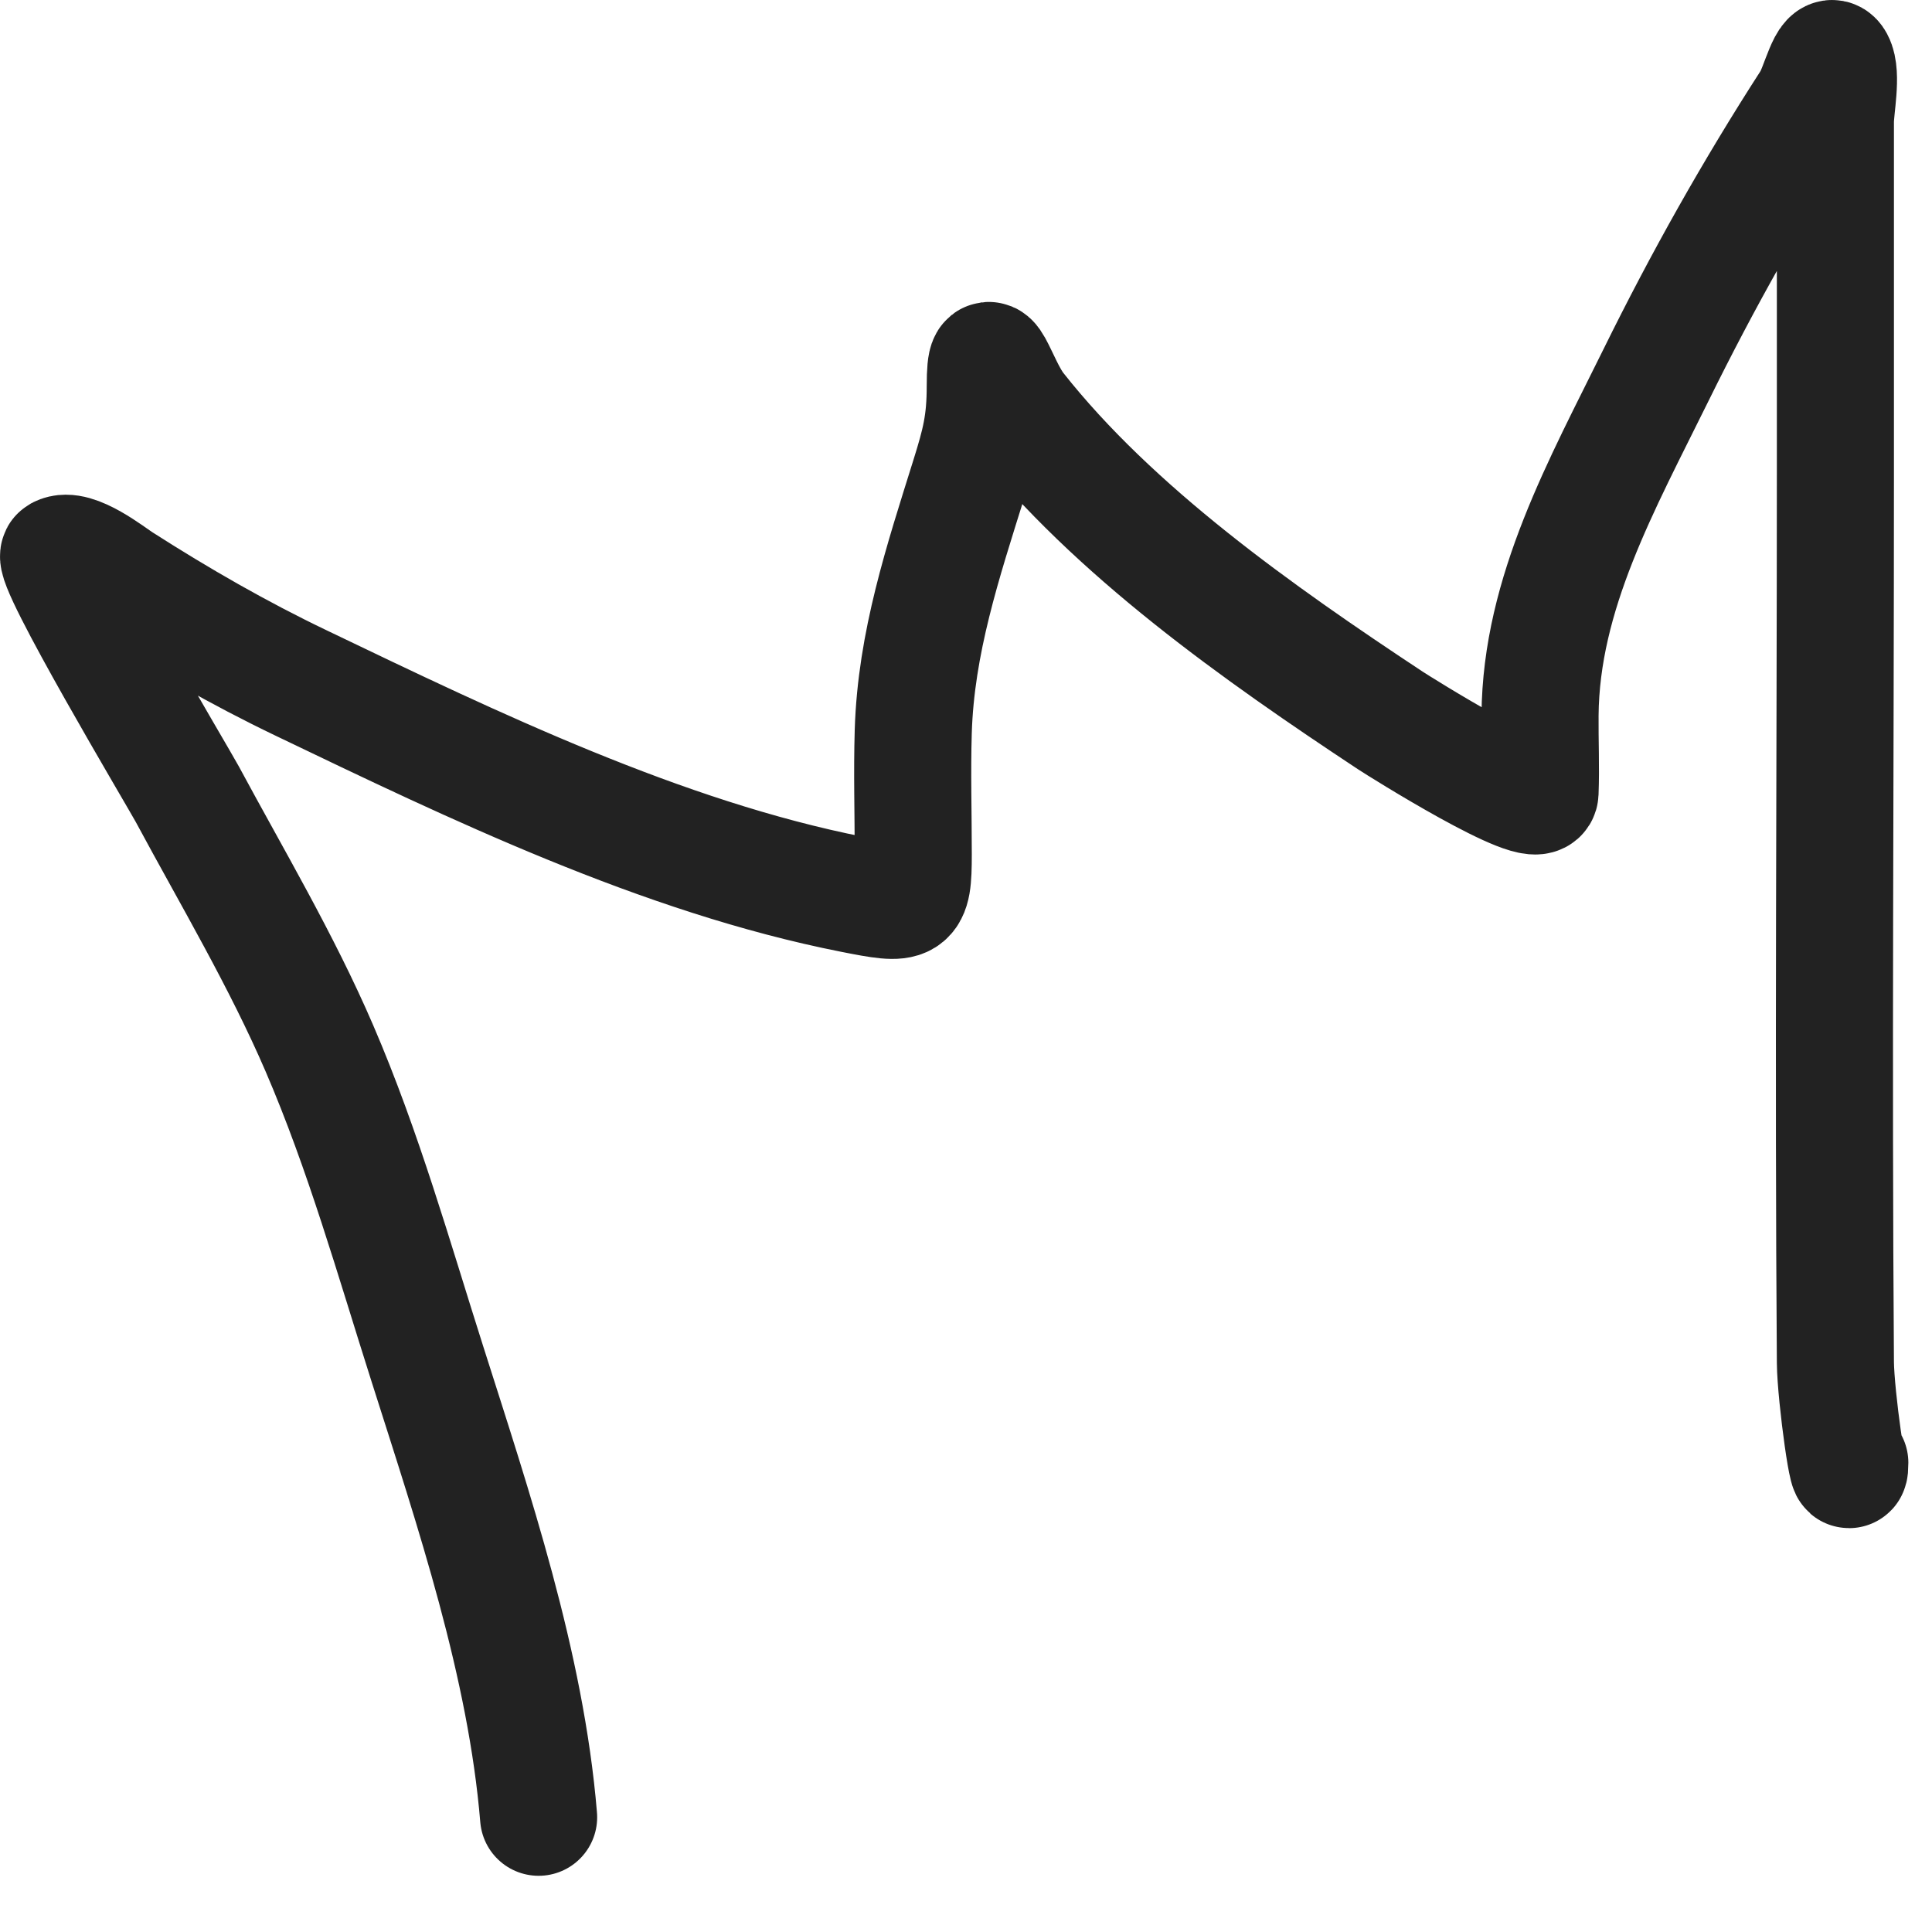<?xml version="1.0" encoding="UTF-8"?> <svg xmlns="http://www.w3.org/2000/svg" width="33" height="33" viewBox="0 0 33 33" fill="none"> <path d="M9.2 31.04C8.984 28.432 8.093 25.792 7.3 23.297C6.725 21.491 6.209 19.655 5.454 17.903C4.809 16.407 3.972 15.001 3.198 13.563C3.049 13.287 0.834 9.572 1.01 9.476C1.274 9.332 1.892 9.823 2.063 9.933C3.063 10.572 4.071 11.153 5.153 11.671C8.081 13.076 11.309 14.634 14.56 15.276C15.538 15.469 15.599 15.467 15.599 14.591C15.599 13.893 15.578 13.193 15.599 12.496C15.645 10.978 16.105 9.6 16.556 8.156C16.743 7.558 16.829 7.224 16.829 6.595C16.829 5.593 17.044 6.567 17.377 6.988C19.026 9.077 21.494 10.816 23.748 12.306C23.898 12.405 26.291 13.908 26.305 13.537C26.322 13.098 26.301 12.656 26.305 12.217C26.321 10.127 27.364 8.279 28.287 6.404C29.078 4.798 29.949 3.246 30.926 1.733C31.072 1.508 31.223 0.812 31.35 1.048C31.468 1.267 31.35 1.844 31.35 2.076C31.35 4.086 31.35 6.095 31.35 8.105C31.35 13.16 31.313 18.217 31.35 23.272C31.355 23.848 31.596 25.562 31.596 24.985" stroke="#222222" stroke-width="2" stroke-linecap="round"></path> </svg> 